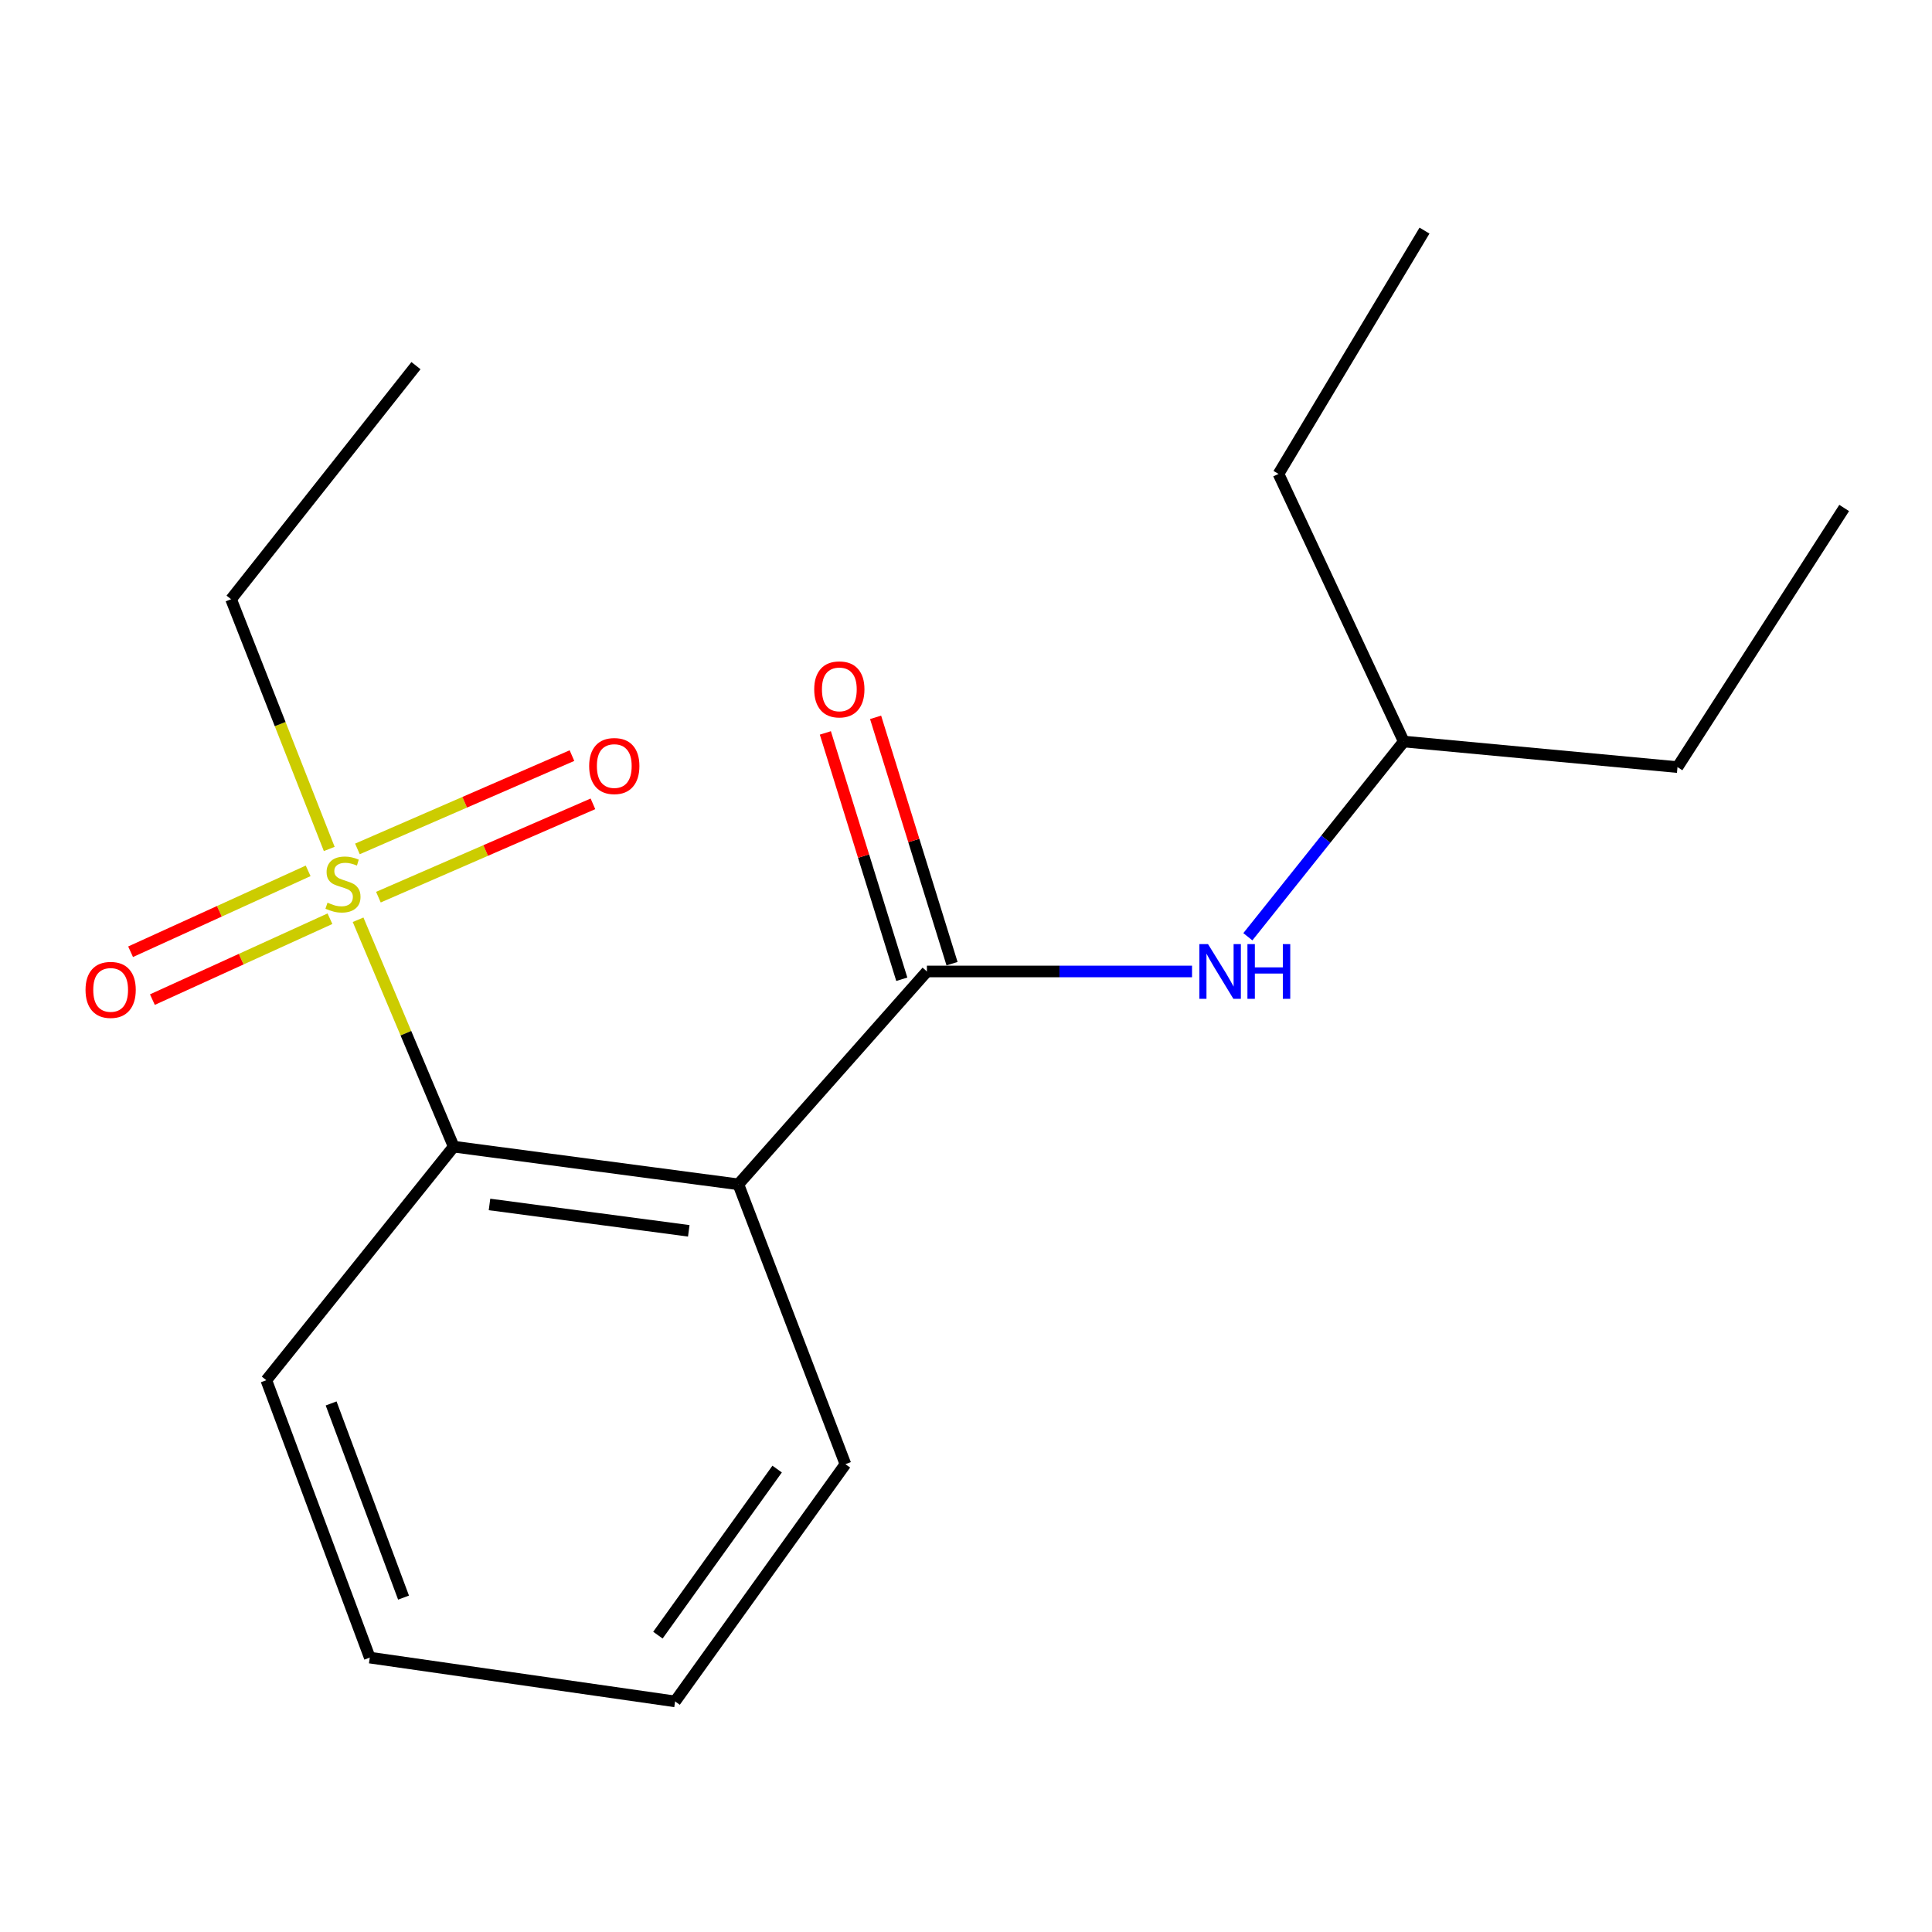 <?xml version='1.0' encoding='iso-8859-1'?>
<svg version='1.1' baseProfile='full'
              xmlns='http://www.w3.org/2000/svg'
                      xmlns:rdkit='http://www.rdkit.org/xml'
                      xmlns:xlink='http://www.w3.org/1999/xlink'
                  xml:space='preserve'
width='1000px' height='1000px' viewBox='0 0 1000 1000'>
<!-- END OF HEADER -->
<rect style='opacity:1.0;fill:#FFFFFF;stroke:none' width='1000' height='1000' x='0' y='0'> </rect>
<path class='bond-2' d='M 185.347,476.066 L 210.091,534.787' style='fill:none;fill-rule:evenodd;stroke:#CCCC00;stroke-width:6px;stroke-linecap:butt;stroke-linejoin:miter;stroke-opacity:1' />
<path class='bond-2' d='M 210.091,534.787 L 234.835,593.509' style='fill:none;fill-rule:evenodd;stroke:#000000;stroke-width:6px;stroke-linecap:butt;stroke-linejoin:miter;stroke-opacity:1' />
<path class='bond-4' d='M 195.861,464.365 L 251.383,440.216' style='fill:none;fill-rule:evenodd;stroke:#CCCC00;stroke-width:6px;stroke-linecap:butt;stroke-linejoin:miter;stroke-opacity:1' />
<path class='bond-4' d='M 251.383,440.216 L 306.906,416.067' style='fill:none;fill-rule:evenodd;stroke:#FF0000;stroke-width:6px;stroke-linecap:butt;stroke-linejoin:miter;stroke-opacity:1' />
<path class='bond-4' d='M 185.001,439.398 L 240.524,415.249' style='fill:none;fill-rule:evenodd;stroke:#CCCC00;stroke-width:6px;stroke-linecap:butt;stroke-linejoin:miter;stroke-opacity:1' />
<path class='bond-4' d='M 240.524,415.249 L 296.046,391.1' style='fill:none;fill-rule:evenodd;stroke:#FF0000;stroke-width:6px;stroke-linecap:butt;stroke-linejoin:miter;stroke-opacity:1' />
<path class='bond-5' d='M 159.495,450.75 L 113.542,471.685' style='fill:none;fill-rule:evenodd;stroke:#CCCC00;stroke-width:6px;stroke-linecap:butt;stroke-linejoin:miter;stroke-opacity:1' />
<path class='bond-5' d='M 113.542,471.685 L 67.59,492.621' style='fill:none;fill-rule:evenodd;stroke:#FF0000;stroke-width:6px;stroke-linecap:butt;stroke-linejoin:miter;stroke-opacity:1' />
<path class='bond-5' d='M 170.783,475.526 L 124.831,496.462' style='fill:none;fill-rule:evenodd;stroke:#CCCC00;stroke-width:6px;stroke-linecap:butt;stroke-linejoin:miter;stroke-opacity:1' />
<path class='bond-5' d='M 124.831,496.462 L 78.878,517.398' style='fill:none;fill-rule:evenodd;stroke:#FF0000;stroke-width:6px;stroke-linecap:butt;stroke-linejoin:miter;stroke-opacity:1' />
<path class='bond-7' d='M 170.416,439.418 L 145.011,374.786' style='fill:none;fill-rule:evenodd;stroke:#CCCC00;stroke-width:6px;stroke-linecap:butt;stroke-linejoin:miter;stroke-opacity:1' />
<path class='bond-7' d='M 145.011,374.786 L 119.605,310.153' style='fill:none;fill-rule:evenodd;stroke:#000000;stroke-width:6px;stroke-linecap:butt;stroke-linejoin:miter;stroke-opacity:1' />
<path class='bond-0' d='M 382.177,613.006 L 234.835,593.509' style='fill:none;fill-rule:evenodd;stroke:#000000;stroke-width:6px;stroke-linecap:butt;stroke-linejoin:miter;stroke-opacity:1' />
<path class='bond-0' d='M 356.504,637.073 L 253.365,623.425' style='fill:none;fill-rule:evenodd;stroke:#000000;stroke-width:6px;stroke-linecap:butt;stroke-linejoin:miter;stroke-opacity:1' />
<path class='bond-1' d='M 382.177,613.006 L 479.77,502.829' style='fill:none;fill-rule:evenodd;stroke:#000000;stroke-width:6px;stroke-linecap:butt;stroke-linejoin:miter;stroke-opacity:1' />
<path class='bond-8' d='M 382.177,613.006 L 437.584,757.853' style='fill:none;fill-rule:evenodd;stroke:#000000;stroke-width:6px;stroke-linecap:butt;stroke-linejoin:miter;stroke-opacity:1' />
<path class='bond-3' d='M 479.77,502.829 L 548.383,502.829' style='fill:none;fill-rule:evenodd;stroke:#000000;stroke-width:6px;stroke-linecap:butt;stroke-linejoin:miter;stroke-opacity:1' />
<path class='bond-3' d='M 548.383,502.829 L 616.996,502.829' style='fill:none;fill-rule:evenodd;stroke:#0000FF;stroke-width:6px;stroke-linecap:butt;stroke-linejoin:miter;stroke-opacity:1' />
<path class='bond-6' d='M 492.772,498.794 L 472.989,435.042' style='fill:none;fill-rule:evenodd;stroke:#000000;stroke-width:6px;stroke-linecap:butt;stroke-linejoin:miter;stroke-opacity:1' />
<path class='bond-6' d='M 472.989,435.042 L 453.206,371.291' style='fill:none;fill-rule:evenodd;stroke:#FF0000;stroke-width:6px;stroke-linecap:butt;stroke-linejoin:miter;stroke-opacity:1' />
<path class='bond-6' d='M 466.769,506.863 L 446.986,443.112' style='fill:none;fill-rule:evenodd;stroke:#000000;stroke-width:6px;stroke-linecap:butt;stroke-linejoin:miter;stroke-opacity:1' />
<path class='bond-6' d='M 446.986,443.112 L 427.203,379.36' style='fill:none;fill-rule:evenodd;stroke:#FF0000;stroke-width:6px;stroke-linecap:butt;stroke-linejoin:miter;stroke-opacity:1' />
<path class='bond-10' d='M 234.835,593.509 L 137.847,714.396' style='fill:none;fill-rule:evenodd;stroke:#000000;stroke-width:6px;stroke-linecap:butt;stroke-linejoin:miter;stroke-opacity:1' />
<path class='bond-9' d='M 645.883,484.861 L 686.24,434.339' style='fill:none;fill-rule:evenodd;stroke:#0000FF;stroke-width:6px;stroke-linecap:butt;stroke-linejoin:miter;stroke-opacity:1' />
<path class='bond-9' d='M 686.24,434.339 L 726.597,383.817' style='fill:none;fill-rule:evenodd;stroke:#000000;stroke-width:6px;stroke-linecap:butt;stroke-linejoin:miter;stroke-opacity:1' />
<path class='bond-13' d='M 119.605,310.153 L 215.307,189.251' style='fill:none;fill-rule:evenodd;stroke:#000000;stroke-width:6px;stroke-linecap:butt;stroke-linejoin:miter;stroke-opacity:1' />
<path class='bond-18' d='M 437.584,757.853 L 349.43,880.646' style='fill:none;fill-rule:evenodd;stroke:#000000;stroke-width:6px;stroke-linecap:butt;stroke-linejoin:miter;stroke-opacity:1' />
<path class='bond-18' d='M 402.243,760.394 L 340.535,846.349' style='fill:none;fill-rule:evenodd;stroke:#000000;stroke-width:6px;stroke-linecap:butt;stroke-linejoin:miter;stroke-opacity:1' />
<path class='bond-11' d='M 726.597,383.817 L 868.267,397.052' style='fill:none;fill-rule:evenodd;stroke:#000000;stroke-width:6px;stroke-linecap:butt;stroke-linejoin:miter;stroke-opacity:1' />
<path class='bond-12' d='M 726.597,383.817 L 661.751,245.293' style='fill:none;fill-rule:evenodd;stroke:#000000;stroke-width:6px;stroke-linecap:butt;stroke-linejoin:miter;stroke-opacity:1' />
<path class='bond-15' d='M 137.847,714.396 L 191.393,857.972' style='fill:none;fill-rule:evenodd;stroke:#000000;stroke-width:6px;stroke-linecap:butt;stroke-linejoin:miter;stroke-opacity:1' />
<path class='bond-15' d='M 171.389,726.418 L 208.872,826.922' style='fill:none;fill-rule:evenodd;stroke:#000000;stroke-width:6px;stroke-linecap:butt;stroke-linejoin:miter;stroke-opacity:1' />
<path class='bond-16' d='M 868.267,397.052 L 954.545,262.93' style='fill:none;fill-rule:evenodd;stroke:#000000;stroke-width:6px;stroke-linecap:butt;stroke-linejoin:miter;stroke-opacity:1' />
<path class='bond-17' d='M 661.751,245.293 L 737.321,119.354' style='fill:none;fill-rule:evenodd;stroke:#000000;stroke-width:6px;stroke-linecap:butt;stroke-linejoin:miter;stroke-opacity:1' />
<path class='bond-14' d='M 349.43,880.646 L 191.393,857.972' style='fill:none;fill-rule:evenodd;stroke:#000000;stroke-width:6px;stroke-linecap:butt;stroke-linejoin:miter;stroke-opacity:1' />
<path  class='atom-0' d='M 169.523 467.216
Q 169.843 467.336, 171.163 467.896
Q 172.483 468.456, 173.923 468.816
Q 175.403 469.136, 176.843 469.136
Q 179.523 469.136, 181.083 467.856
Q 182.643 466.536, 182.643 464.256
Q 182.643 462.696, 181.843 461.736
Q 181.083 460.776, 179.883 460.256
Q 178.683 459.736, 176.683 459.136
Q 174.163 458.376, 172.643 457.656
Q 171.163 456.936, 170.083 455.416
Q 169.043 453.896, 169.043 451.336
Q 169.043 447.776, 171.443 445.576
Q 173.883 443.376, 178.683 443.376
Q 181.963 443.376, 185.683 444.936
L 184.763 448.016
Q 181.363 446.616, 178.803 446.616
Q 176.043 446.616, 174.523 447.776
Q 173.003 448.896, 173.043 450.856
Q 173.043 452.376, 173.803 453.296
Q 174.603 454.216, 175.723 454.736
Q 176.883 455.256, 178.803 455.856
Q 181.363 456.656, 182.883 457.456
Q 184.403 458.256, 185.483 459.896
Q 186.603 461.496, 186.603 464.256
Q 186.603 468.176, 183.963 470.296
Q 181.363 472.376, 177.003 472.376
Q 174.483 472.376, 172.563 471.816
Q 170.683 471.296, 168.443 470.376
L 169.523 467.216
' fill='#CCCC00'/>
<path  class='atom-4' d='M 625.27 488.669
L 634.55 503.669
Q 635.47 505.149, 636.95 507.829
Q 638.43 510.509, 638.51 510.669
L 638.51 488.669
L 642.27 488.669
L 642.27 516.989
L 638.39 516.989
L 628.43 500.589
Q 627.27 498.669, 626.03 496.469
Q 624.83 494.269, 624.47 493.589
L 624.47 516.989
L 620.79 516.989
L 620.79 488.669
L 625.27 488.669
' fill='#0000FF'/>
<path  class='atom-4' d='M 645.67 488.669
L 649.51 488.669
L 649.51 500.709
L 663.99 500.709
L 663.99 488.669
L 667.83 488.669
L 667.83 516.989
L 663.99 516.989
L 663.99 503.909
L 649.51 503.909
L 649.51 516.989
L 645.67 516.989
L 645.67 488.669
' fill='#0000FF'/>
<path  class='atom-5' d='M 304.952 396.497
Q 304.952 389.697, 308.312 385.897
Q 311.672 382.097, 317.952 382.097
Q 324.232 382.097, 327.592 385.897
Q 330.952 389.697, 330.952 396.497
Q 330.952 403.377, 327.552 407.297
Q 324.152 411.177, 317.952 411.177
Q 311.712 411.177, 308.312 407.297
Q 304.952 403.417, 304.952 396.497
M 317.952 407.977
Q 322.272 407.977, 324.592 405.097
Q 326.952 402.177, 326.952 396.497
Q 326.952 390.937, 324.592 388.137
Q 322.272 385.297, 317.952 385.297
Q 313.632 385.297, 311.272 388.097
Q 308.952 390.897, 308.952 396.497
Q 308.952 402.217, 311.272 405.097
Q 313.632 407.977, 317.952 407.977
' fill='#FF0000'/>
<path  class='atom-6' d='M 44.271 512.362
Q 44.271 505.562, 47.631 501.762
Q 50.991 497.962, 57.271 497.962
Q 63.551 497.962, 66.911 501.762
Q 70.271 505.562, 70.271 512.362
Q 70.271 519.242, 66.871 523.162
Q 63.471 527.042, 57.271 527.042
Q 51.031 527.042, 47.631 523.162
Q 44.271 519.282, 44.271 512.362
M 57.271 523.842
Q 61.591 523.842, 63.911 520.962
Q 66.271 518.042, 66.271 512.362
Q 66.271 506.802, 63.911 504.002
Q 61.591 501.162, 57.271 501.162
Q 52.951 501.162, 50.591 503.962
Q 48.271 506.762, 48.271 512.362
Q 48.271 518.082, 50.591 520.962
Q 52.951 523.842, 57.271 523.842
' fill='#FF0000'/>
<path  class='atom-7' d='M 421.438 356.822
Q 421.438 350.022, 424.798 346.222
Q 428.158 342.422, 434.438 342.422
Q 440.718 342.422, 444.078 346.222
Q 447.438 350.022, 447.438 356.822
Q 447.438 363.702, 444.038 367.622
Q 440.638 371.502, 434.438 371.502
Q 428.198 371.502, 424.798 367.622
Q 421.438 363.742, 421.438 356.822
M 434.438 368.302
Q 438.758 368.302, 441.078 365.422
Q 443.438 362.502, 443.438 356.822
Q 443.438 351.262, 441.078 348.462
Q 438.758 345.622, 434.438 345.622
Q 430.118 345.622, 427.758 348.422
Q 425.438 351.222, 425.438 356.822
Q 425.438 362.542, 427.758 365.422
Q 430.118 368.302, 434.438 368.302
' fill='#FF0000'/>
</svg>
